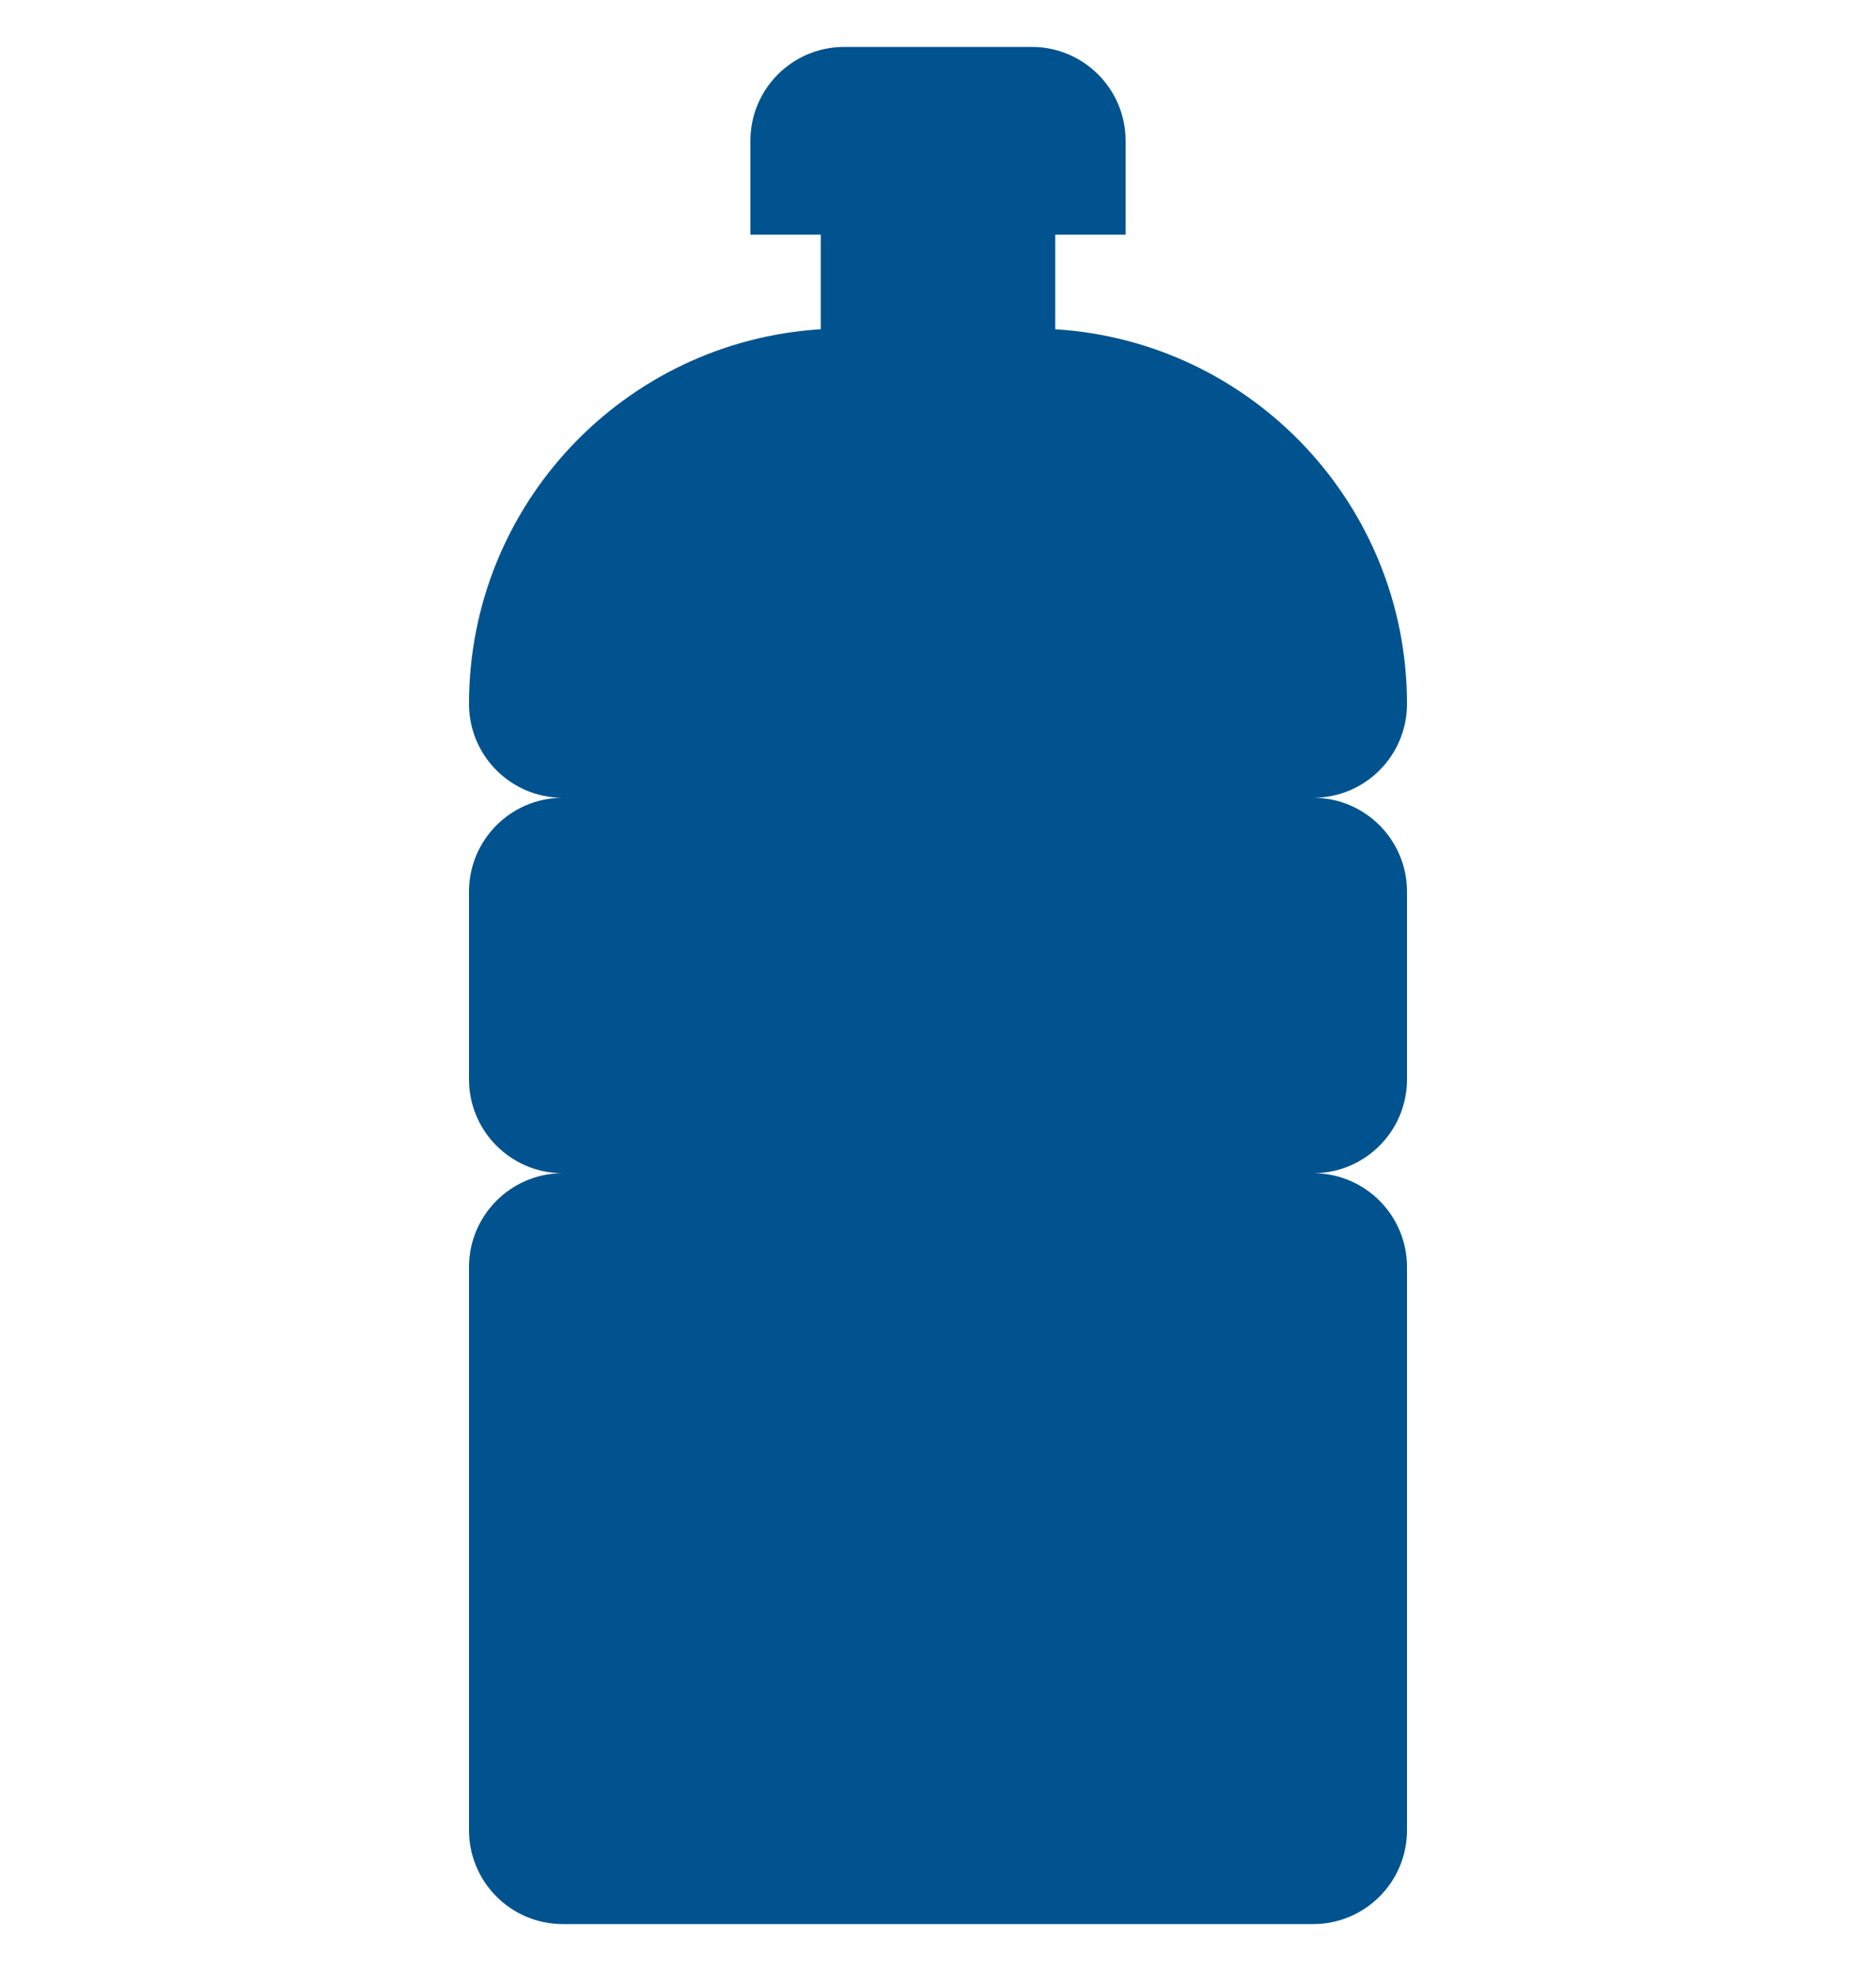 <svg width="20" height="21" viewBox="0 0 20 21" fill="none" xmlns="http://www.w3.org/2000/svg">
<g clip-path="url(#clip0_221:19332)">
<path fill-rule="evenodd" clip-rule="evenodd" d="M8 1.5C8 0.948 8.447 0.5 9 0.5H11C11.552 0.5 12 0.948 12 1.5V2.5H11.25V3.508C13.343 3.637 15 5.375 15 7.5C15 8.051 14.554 8.498 14.004 8.5C14.554 8.502 15 8.949 15 9.5V11.5C15 12.047 14.56 12.492 14.015 12.5C14.56 12.508 15 12.953 15 13.5V19.5C15 20.052 14.552 20.5 14 20.5H6C5.448 20.5 5 20.052 5 19.5V13.5C5 12.953 5.44 12.508 5.985 12.5C5.44 12.492 5 12.047 5 11.5V9.5C5 8.949 5.446 8.502 5.996 8.5C5.446 8.498 5 8.051 5 7.5C5 5.375 6.657 3.637 8.75 3.508V2.5H8V1.5Z" fill="#01538F"/>
</g>
<defs>
<clipPath id="clip0_221:19332">
<rect width="20" height="20" fill="white" transform="translate(0 0.5)"/>
</clipPath>
</defs>
</svg>
